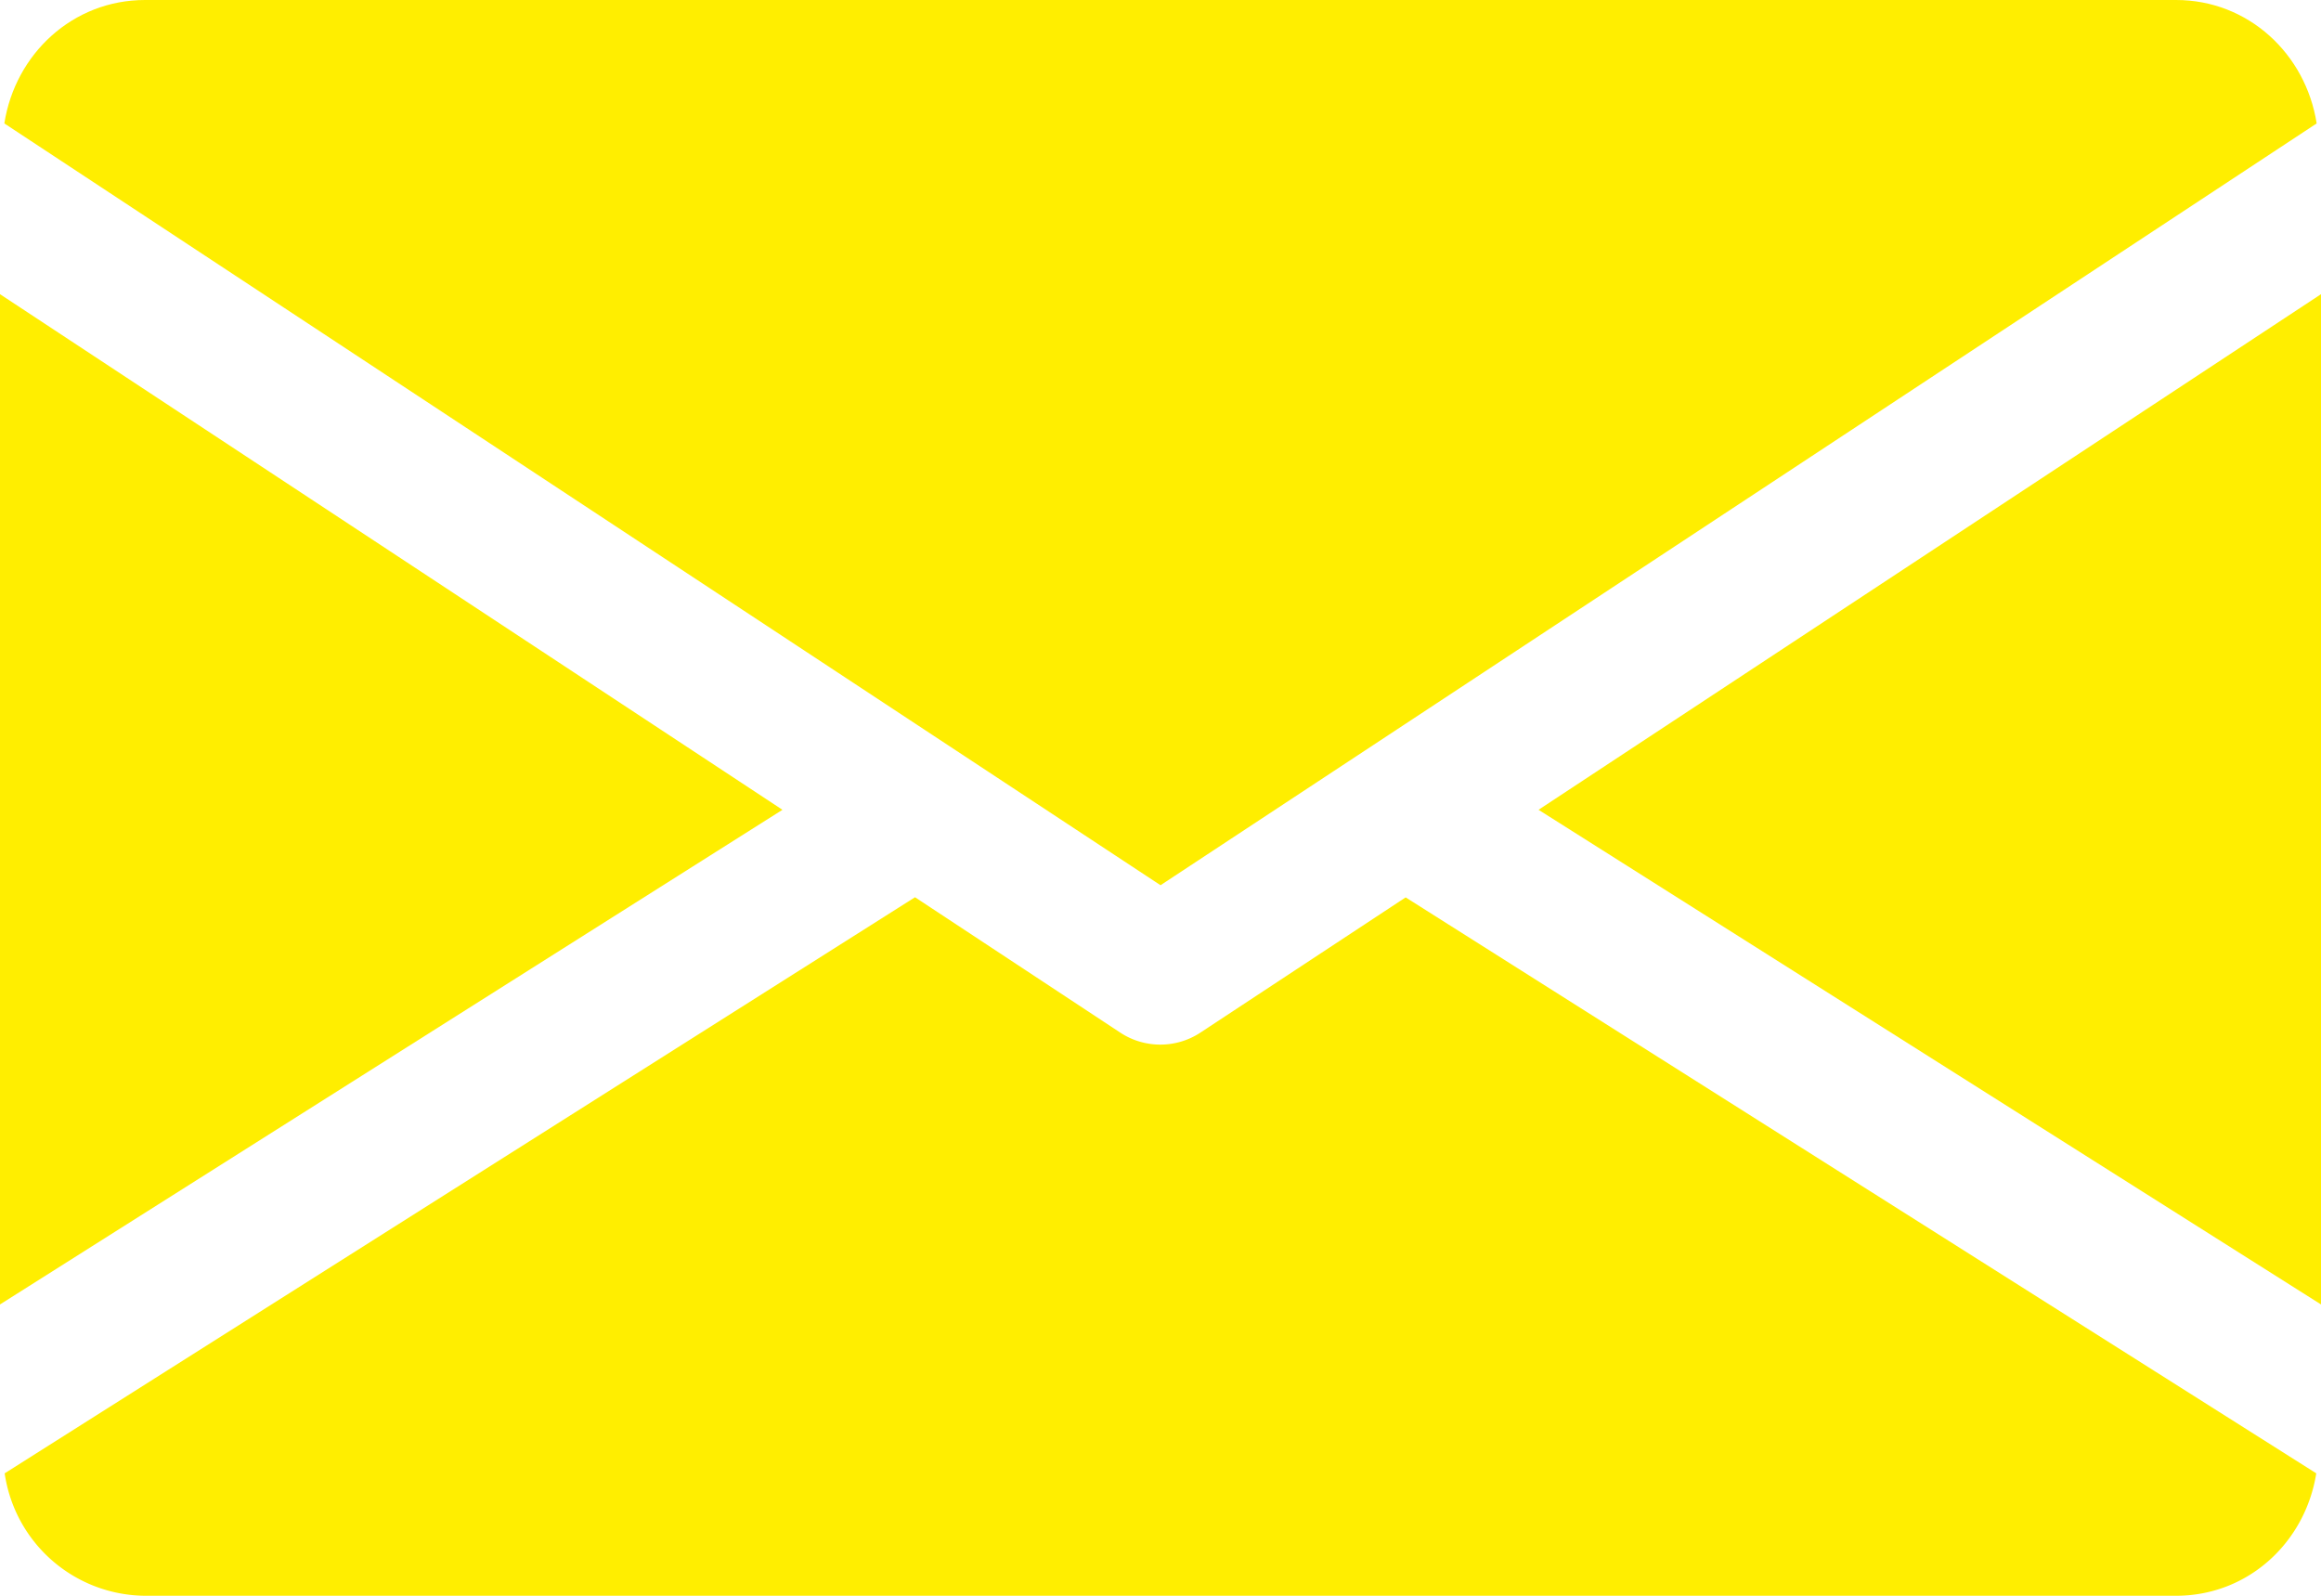 <svg xmlns="http://www.w3.org/2000/svg" viewBox="0 0 347.71 239.05"><defs><style>.cls-1{fill:#fe0;}</style></defs><g id="Layer_2" data-name="Layer 2"><g id="Capa_1" data-name="Capa 1"><polygon class="cls-1" points="230.49 121.31 347.71 195.41 347.71 44.07 230.49 121.31"/><polygon class="cls-1" points="0 44.07 0 195.41 117.22 121.31 0 44.07"/><path class="cls-1" d="M326,0H21.73C10.89,0,2.28,8.08.65,18.49L173.86,132.61,347.06,18.49C345.43,8.08,336.82,0,326,0Z"/><path class="cls-1" d="M210.58,134.43l-30.75,20.26a10.92,10.92,0,0,1-12,0l-30.75-20.28L.7,220.71a21.42,21.42,0,0,0,21,18.34H326c10.8,0,19.36-8,21-18.34Z"/></g></g></svg>